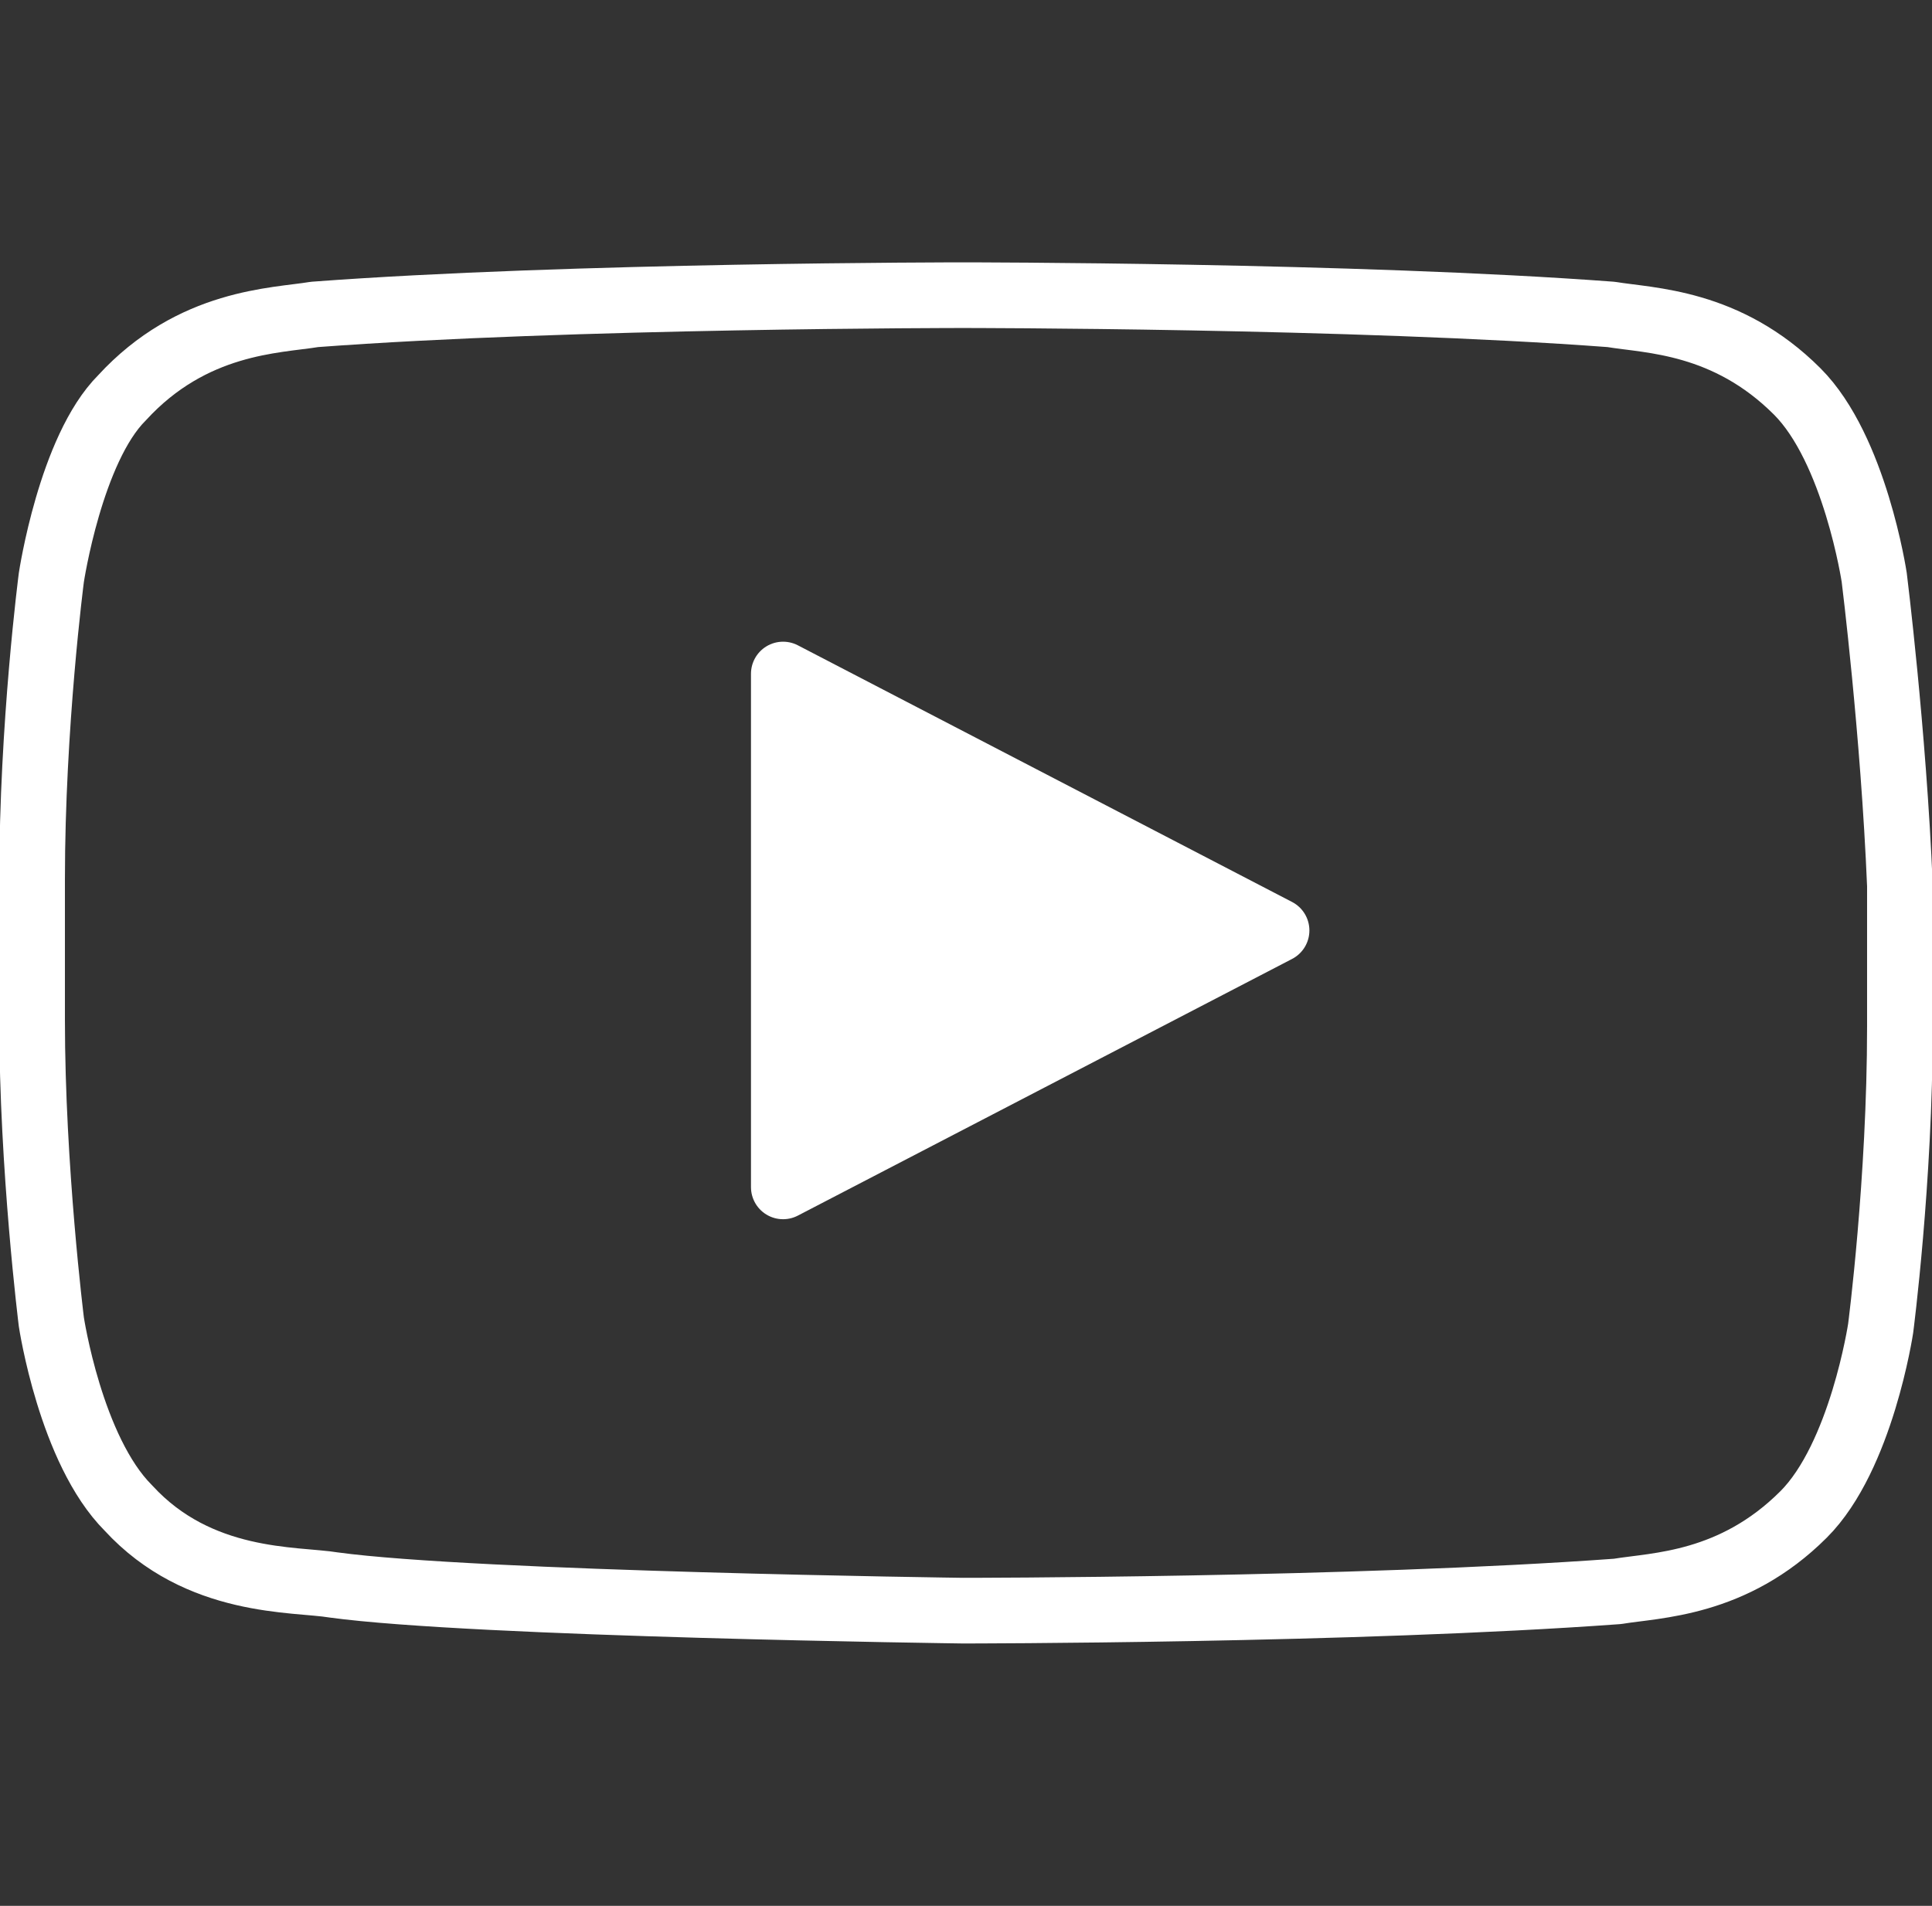 <?xml version="1.0" encoding="utf-8"?>
<!-- Generator: Adobe Illustrator 25.2.1, SVG Export Plug-In . SVG Version: 6.00 Build 0)  -->
<svg version="1.1" id="Calque_1" xmlns="http://www.w3.org/2000/svg" xmlns:xlink="http://www.w3.org/1999/xlink" x="0px" y="0px"
	 viewBox="0 0 30.1 29.7" style="enable-background:new 0 0 30.1 29.7;" xml:space="preserve">
<rect x="0" y="0" width="30.1" height="29.7" fill="#333333" stroke="none"/>
<style type="text/css">
	.st0{fill:none;stroke:#FFFFFF;stroke-width:1.023;stroke-linecap:round;stroke-linejoin:round;stroke-miterlimit:10;}
	.st1{fill:#FFFFFF;stroke:#FFFFFF;stroke-linecap:round;stroke-linejoin:round;stroke-miterlimit:10;}
</style>
<g>
	<path class="st0" d="M29.2,9c0,0-0.3-2-1.2-2.9C26.9,5,25.7,5,25.1,4.9C21.1,4.6,15,4.6,15,4.6h0c0,0-6.1,0-10.1,0.3
		C4.3,5,3,5,1.9,6.2C1.1,7,0.8,9,0.8,9s-0.3,2.3-0.3,4.7v2.2c0,2.3,0.3,4.7,0.3,4.7s0.3,2,1.2,2.9c1.1,1.2,2.6,1.1,3.2,1.2
		C7.4,25,15,25.1,15,25.1s6.1,0,10.2-0.3c0.6-0.1,1.8-0.1,2.9-1.2c0.9-0.9,1.2-2.9,1.2-2.9s0.3-2.3,0.3-4.7v-2.2
		C29.5,11.4,29.2,9,29.2,9"/>
</g>
<polygon class="st1" points="12.2,18.5 12.2,10.5 19.9,14.5 "/>
</svg>

